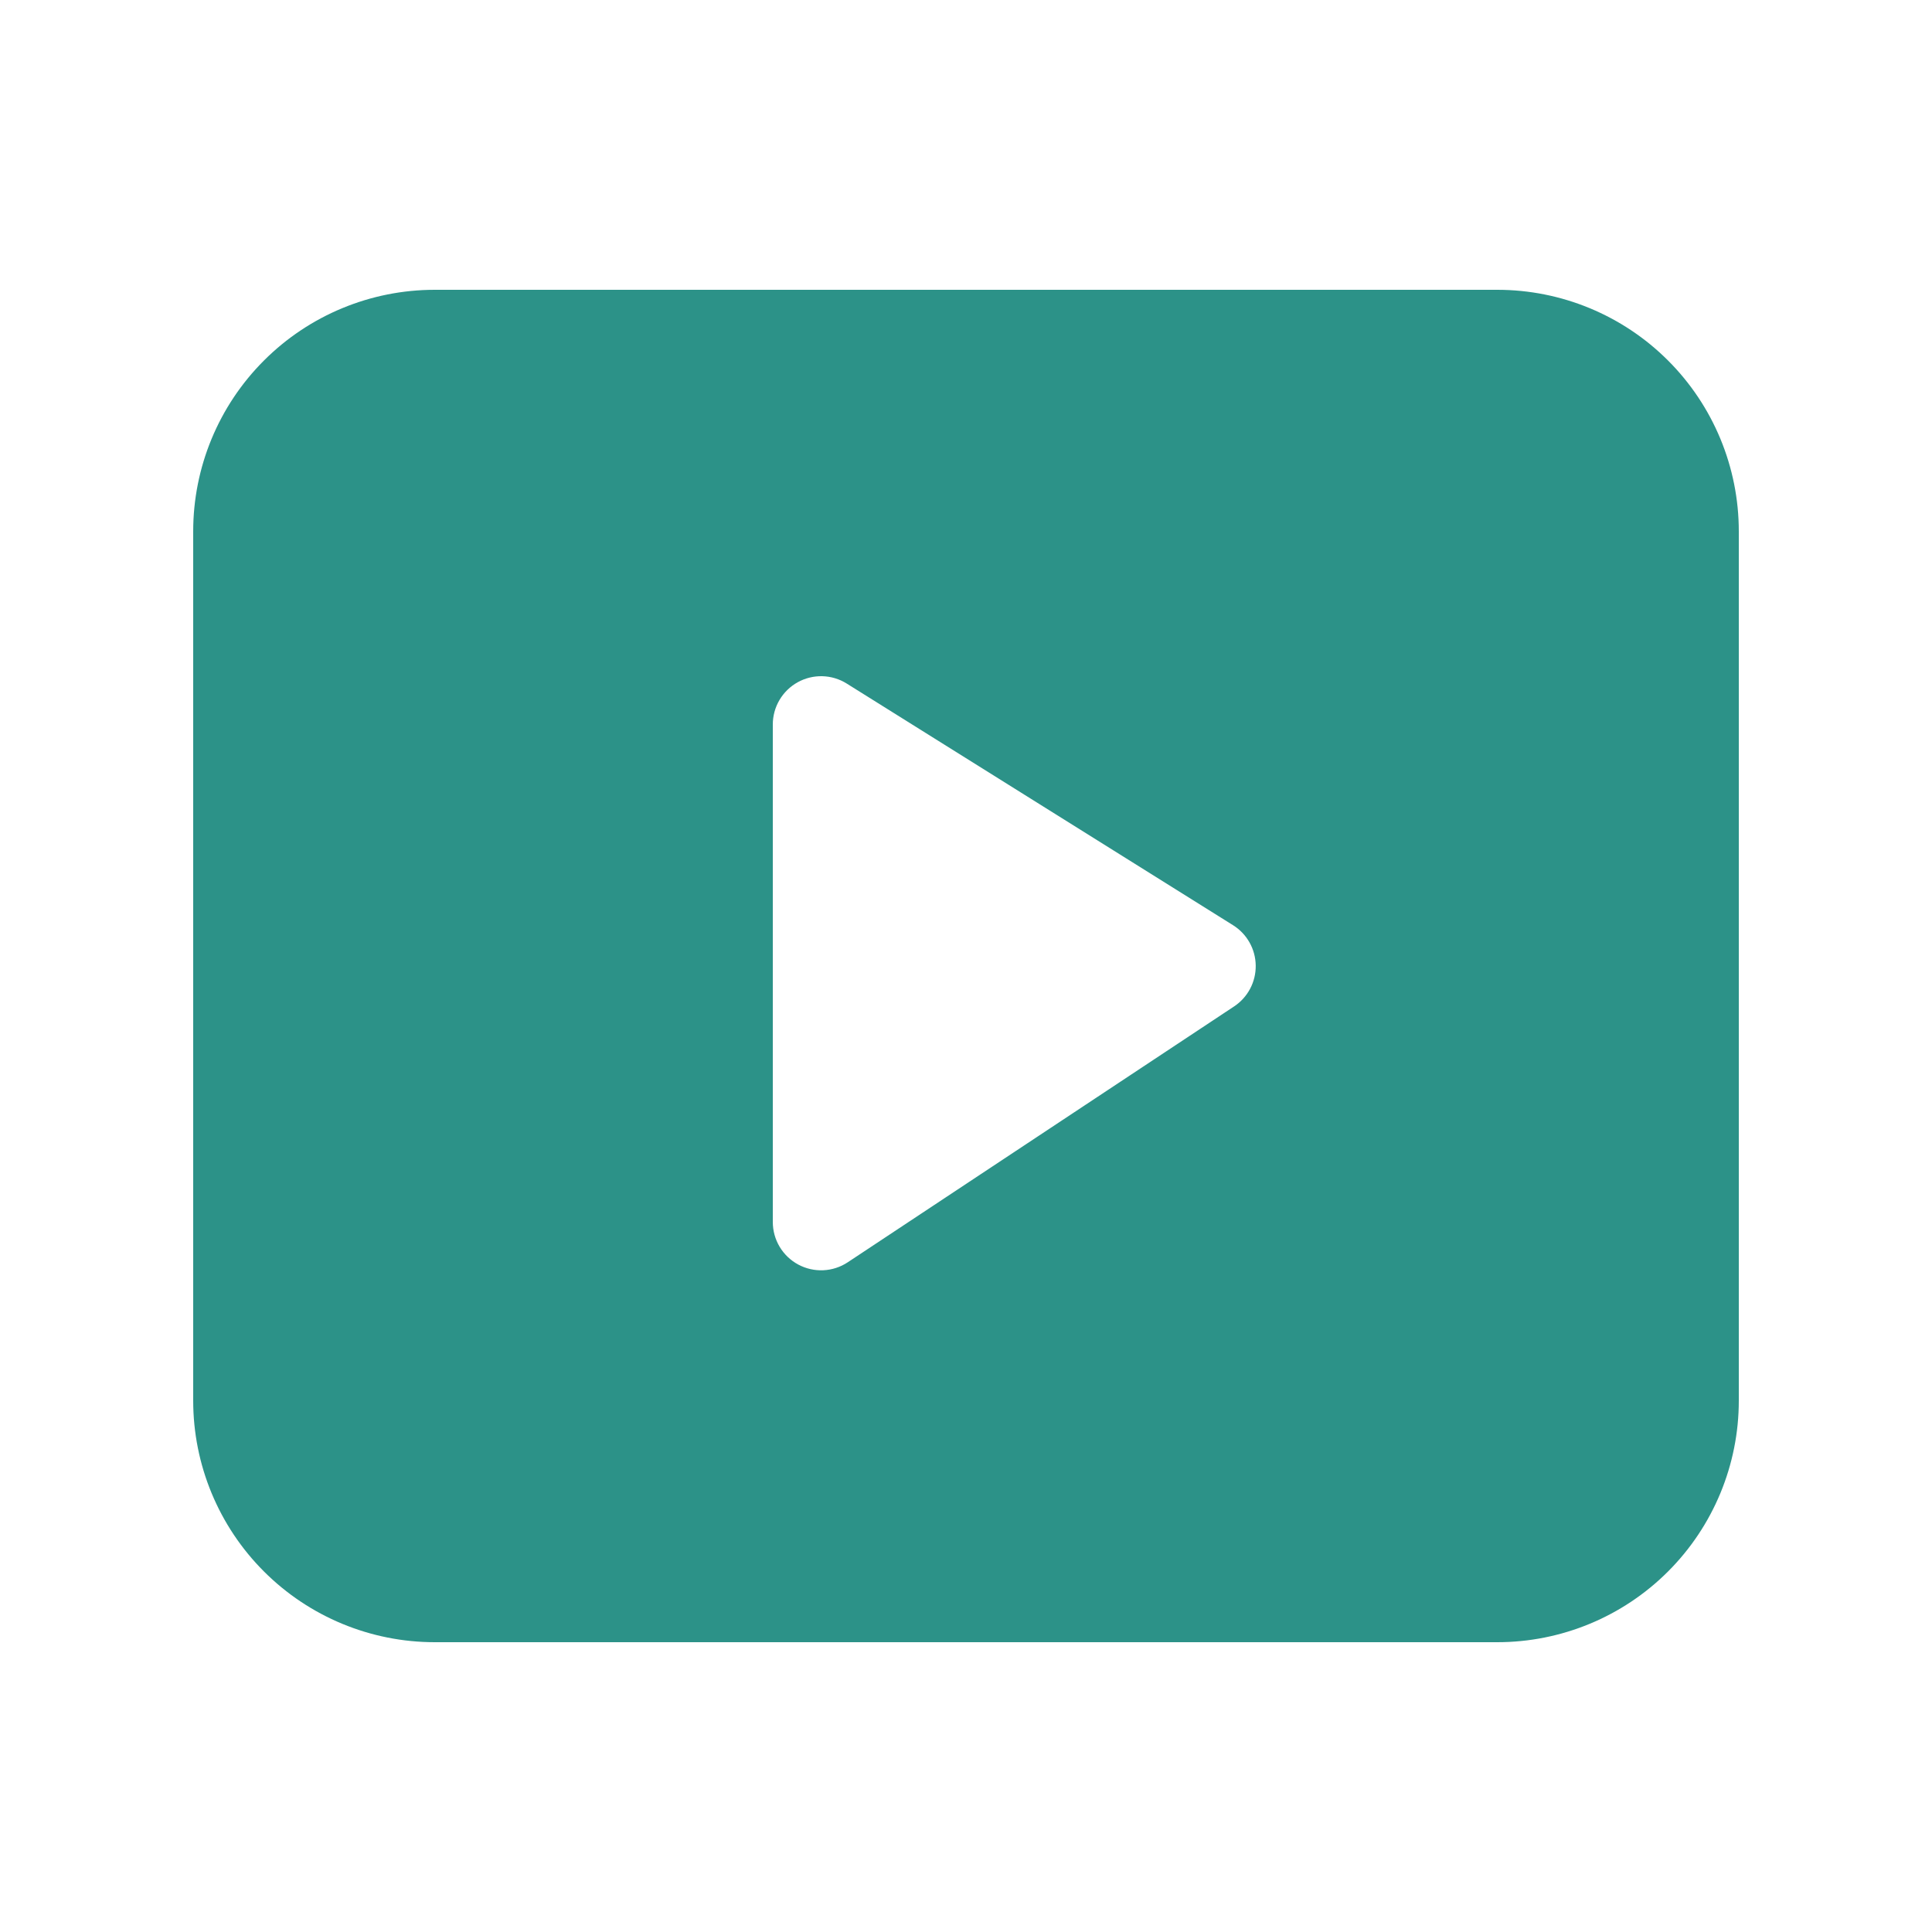 <svg width="150" height="150" viewBox="0 0 150 150" fill="none" xmlns="http://www.w3.org/2000/svg">
<g id="fluent:video-clip-20-filled">
<path id="Vector" d="M33.75 22.5C28.777 22.5 24.008 24.475 20.492 27.992C16.975 31.508 15 36.277 15 41.25V108.75C15 113.723 16.975 118.492 20.492 122.008C24.008 125.525 28.777 127.5 33.75 127.5H116.25C121.223 127.5 125.992 125.525 129.508 122.008C133.025 118.492 135 113.723 135 108.75V41.25C135 36.277 133.025 31.508 129.508 27.992C125.992 24.475 121.223 22.5 116.25 22.5H33.75ZM65.737 53.07L95.737 71.835C96.268 72.168 96.707 72.629 97.014 73.175C97.321 73.721 97.486 74.336 97.494 74.963C97.502 75.589 97.354 76.208 97.061 76.762C96.769 77.316 96.342 77.788 95.82 78.135L65.82 98.002C65.255 98.377 64.599 98.591 63.922 98.622C63.245 98.653 62.572 98.5 61.975 98.179C61.378 97.858 60.879 97.381 60.531 96.8C60.184 96.218 60 95.553 60 94.875V56.25C60 55.581 60.179 54.923 60.519 54.347C60.859 53.77 61.347 53.295 61.932 52.97C62.518 52.646 63.179 52.484 63.848 52.501C64.518 52.519 65.17 52.715 65.737 53.07Z" fill="#2C9288"/>
</g>
</svg>
